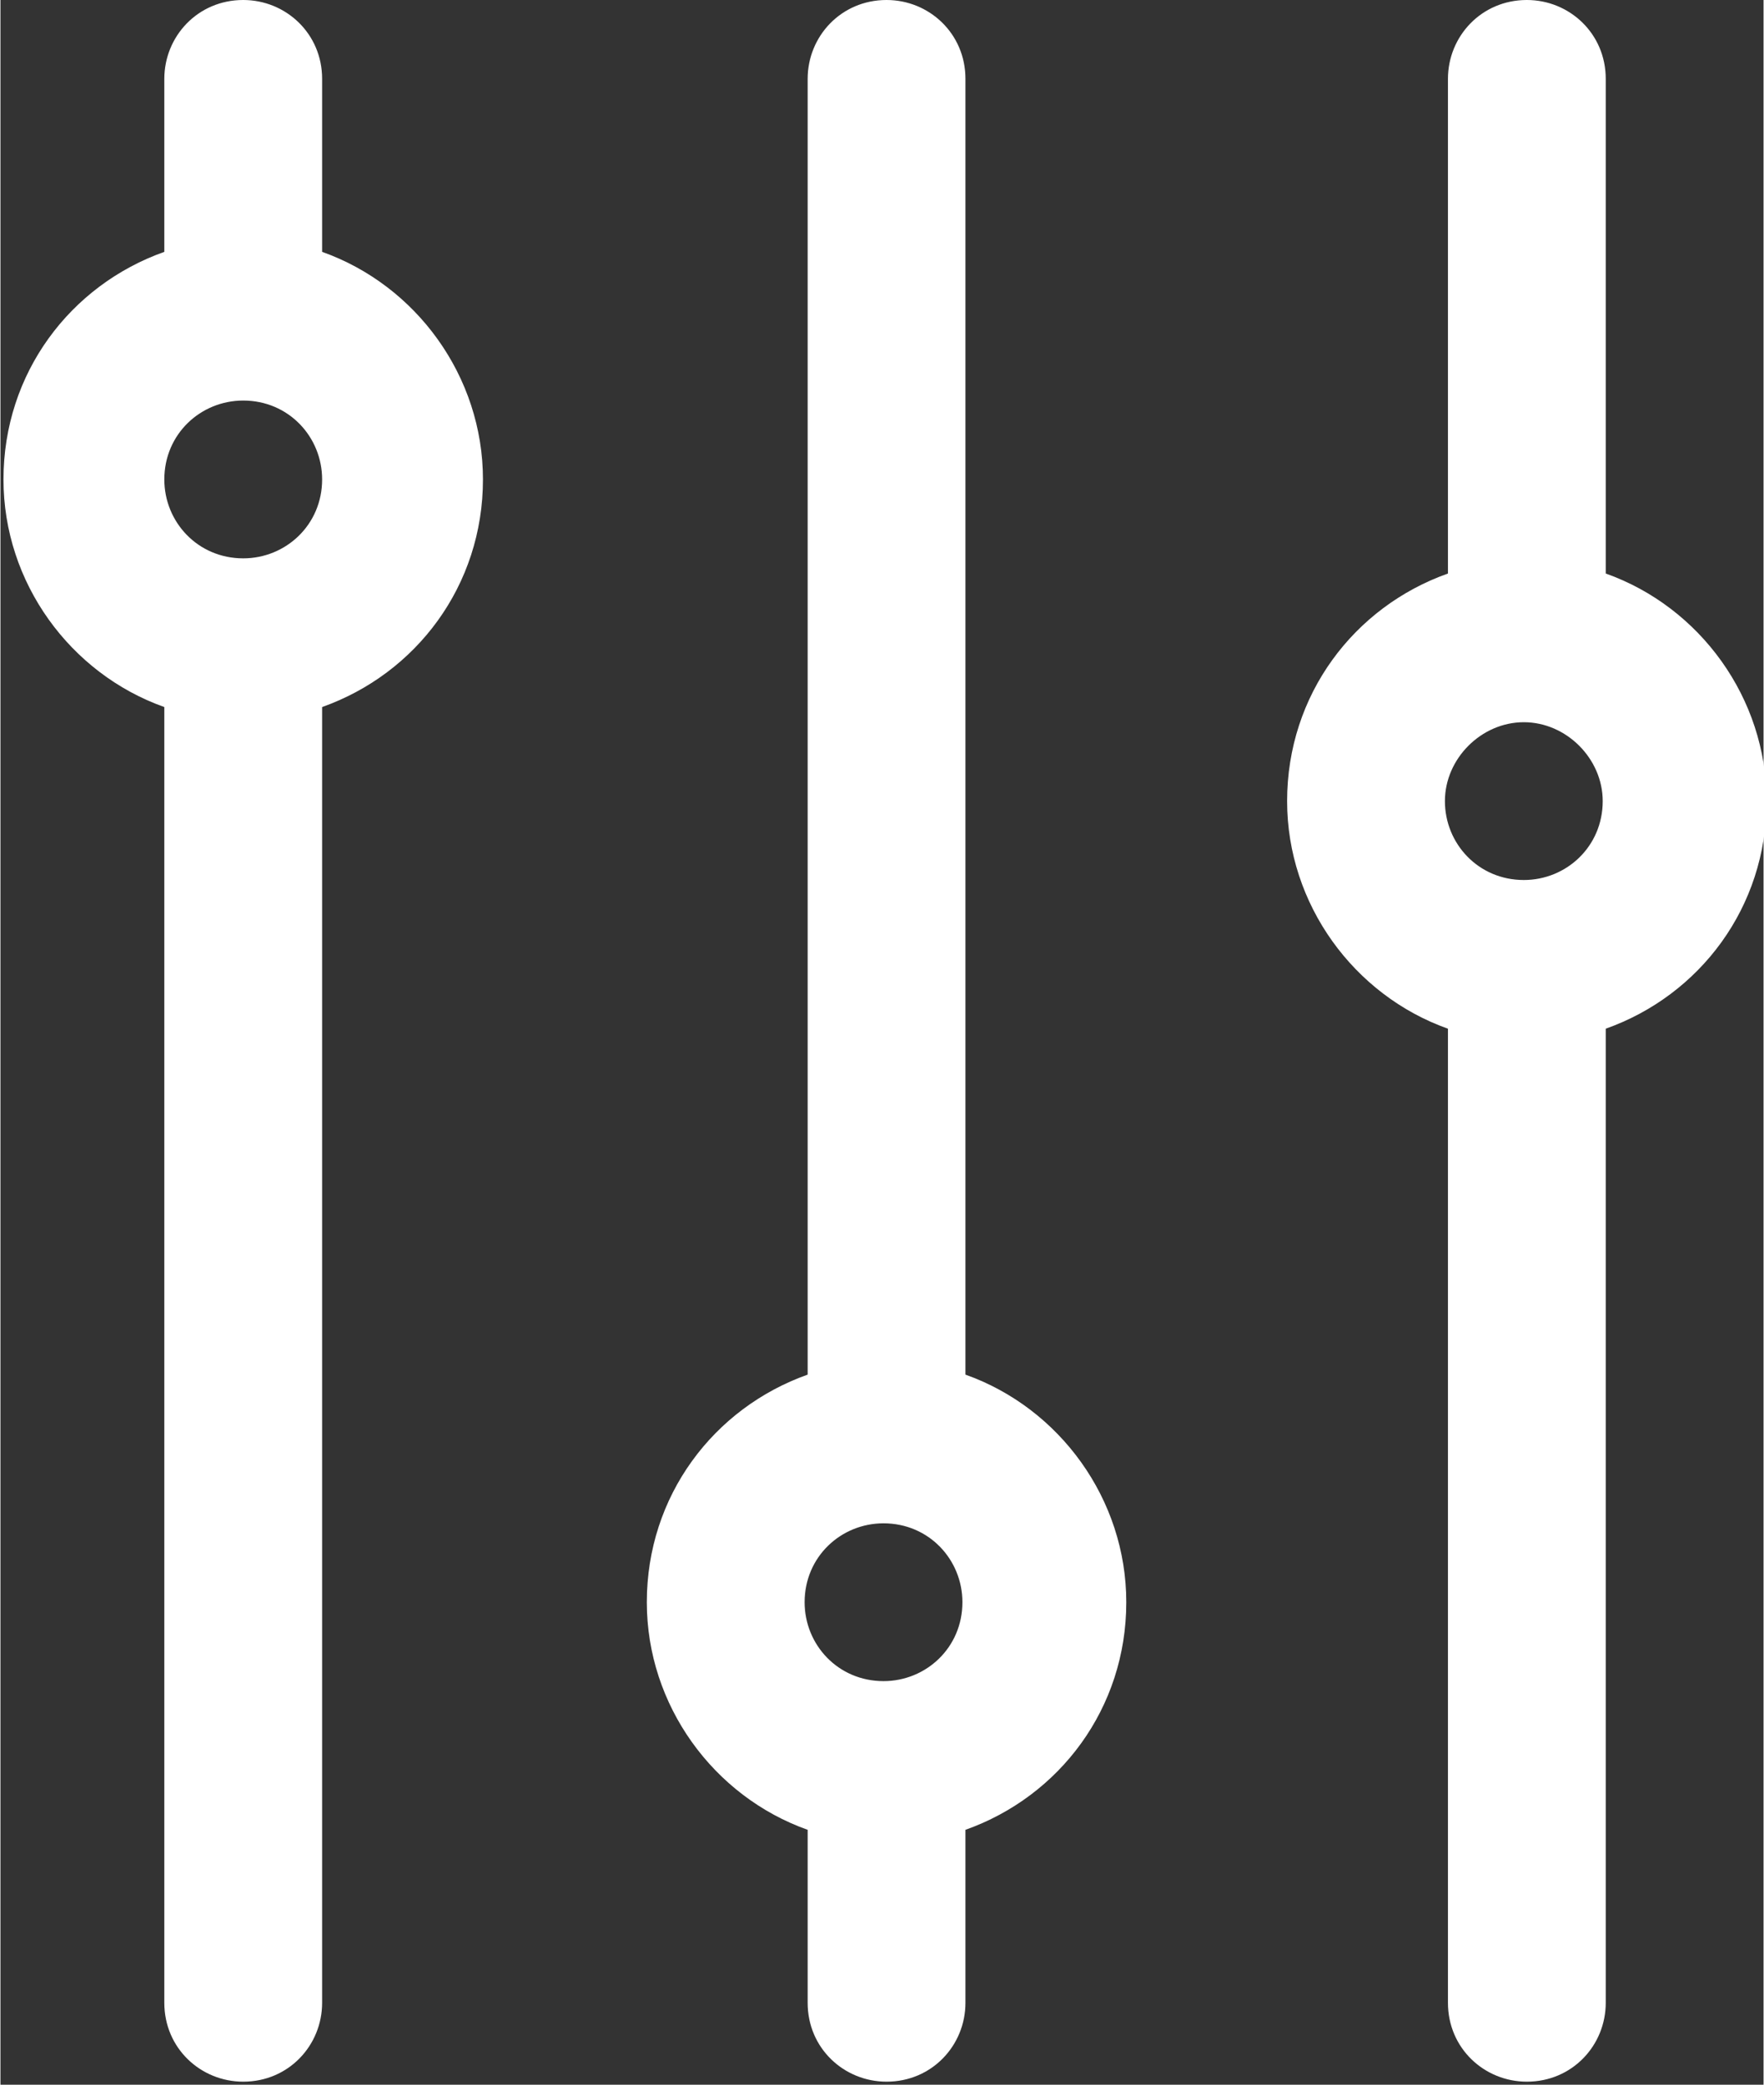 <?xml version="1.0" encoding="UTF-8"?>
<!DOCTYPE svg PUBLIC "-//W3C//DTD SVG 1.1//EN" "http://www.w3.org/Graphics/SVG/1.1/DTD/svg11.dtd">
<!-- Creator: CorelDRAW 2021.5 -->
<svg xmlns="http://www.w3.org/2000/svg" xml:space="preserve" width="10.746mm" height="12.7mm" version="1.1" style="shape-rendering:geometricPrecision; text-rendering:geometricPrecision; image-rendering:optimizeQuality; fill-rule:evenodd; clip-rule:evenodd"
viewBox="0 0 5.81 6.87"
 xmlns:xlink="http://www.w3.org/1999/xlink"
 xmlns:xodm="http://www.corel.com/coreldraw/odm/2003">
 <rect x="0" y="0" width="5.81" height="6.87" fill="#333333" stroke="none"/>
 <defs>
  <style type="text/css">
   <![CDATA[
    .fil0 {fill:white;fill-rule:nonzero}
   ]]>
  </style>
 </defs>
 <g id="Capa_x0020_1">
  <path class="fil0" d="M1.06 6.6l0 -4.27c0.31,-0.11 0.53,-0.4 0.53,-0.75l0 -0c0,-0.34 -0.22,-0.64 -0.53,-0.75l0 -0.57c0,-0.15 -0.12,-0.26 -0.26,-0.26 -0.15,0 -0.26,0.12 -0.26,0.26l0 0.57c-0.31,0.11 -0.53,0.4 -0.53,0.75 0,0.34 0.22,0.64 0.53,0.75l0 4.27c0,0.15 0.12,0.26 0.26,0.26 0.15,0 0.26,-0.12 0.26,-0.26zm4.23 0l0 -3.21c0.31,-0.11 0.53,-0.4 0.53,-0.75l0 -0c0,-0.34 -0.22,-0.64 -0.53,-0.75l0 -1.63c-0,-0.15 -0.12,-0.26 -0.26,-0.26 -0.15,0 -0.26,0.12 -0.26,0.26l0 1.63c-0.31,0.11 -0.53,0.4 -0.53,0.75 0,0.34 0.22,0.64 0.53,0.75l0 3.21c-0,0.15 0.12,0.26 0.26,0.26 0.15,0 0.26,-0.12 0.26,-0.26l0 0zm-2.11 0l0 -0.57c0.31,-0.11 0.53,-0.4 0.53,-0.75l0 0c-0,-0.34 -0.22,-0.64 -0.53,-0.75l0 -4.27c-0,-0.15 -0.12,-0.26 -0.26,-0.26 -0.15,0 -0.26,0.12 -0.26,0.26l0 4.27c-0.31,0.11 -0.53,0.4 -0.53,0.75 0,0.34 0.22,0.64 0.53,0.75l0 0.57c0,0.15 0.12,0.26 0.26,0.26 0.15,0 0.26,-0.12 0.26,-0.26l0 0zm1.58 -3.96c-0,-0.14 0.12,-0.26 0.26,-0.26l0 0 0 -0c0.14,0 0.26,0.12 0.26,0.26 0,0.15 -0.12,0.26 -0.26,0.26 -0.15,0 -0.26,-0.12 -0.26,-0.26l0 -0zm-2.11 2.64c0,-0.15 0.12,-0.26 0.26,-0.26 0.15,0 0.26,0.12 0.26,0.26 0,0.15 -0.12,0.26 -0.26,0.26 -0.15,0 -0.26,-0.12 -0.26,-0.26zm-2.11 -3.7c0,-0.15 0.12,-0.26 0.26,-0.26 0.15,0 0.26,0.12 0.26,0.26 0,0.15 -0.12,0.26 -0.26,0.26 -0.15,0 -0.26,-0.12 -0.26,-0.26l0 -0z"/>
 </g>
</svg>
